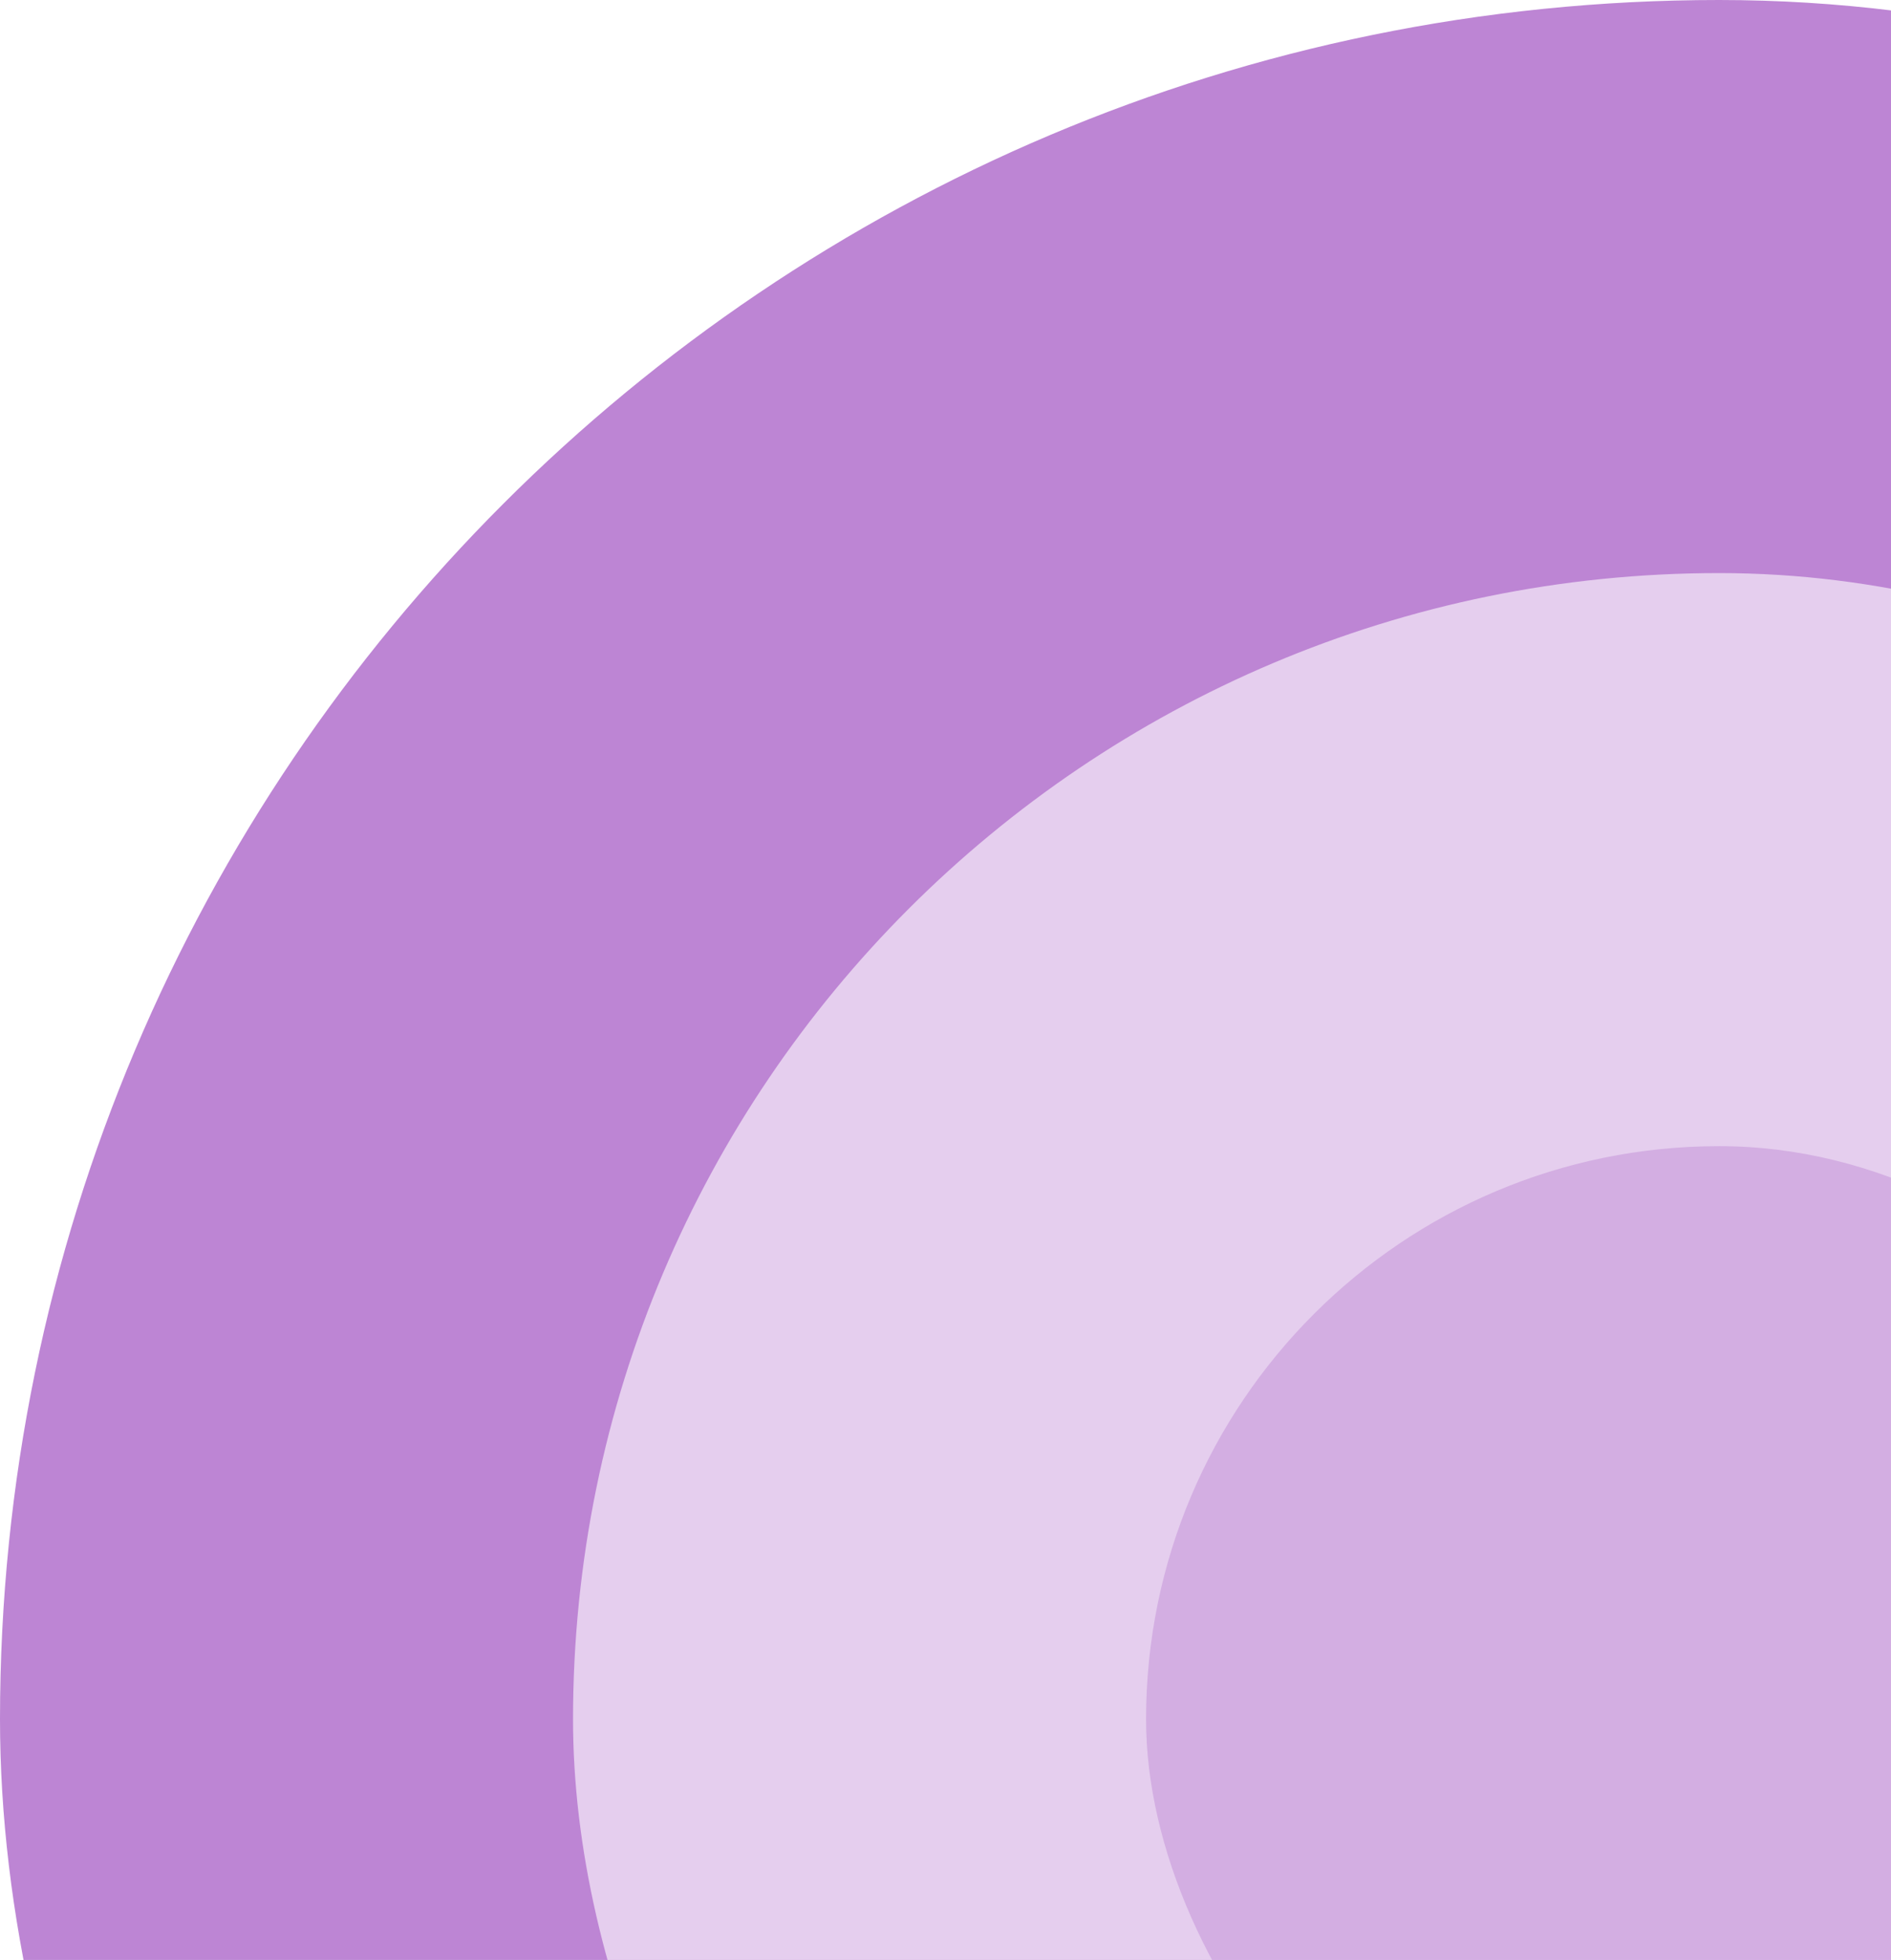 <svg width="165" height="171" viewBox="0 0 165 171" fill="none" xmlns="http://www.w3.org/2000/svg">
<rect width="300" height="300" rx="150" fill="#BD85D4"/>
<rect x="50" y="50" width="200" height="200" rx="100" fill="#E5CEEE"/>
<rect x="100" y="100" width="100" height="100" rx="50" fill="#D3AEE2"/>
</svg>

